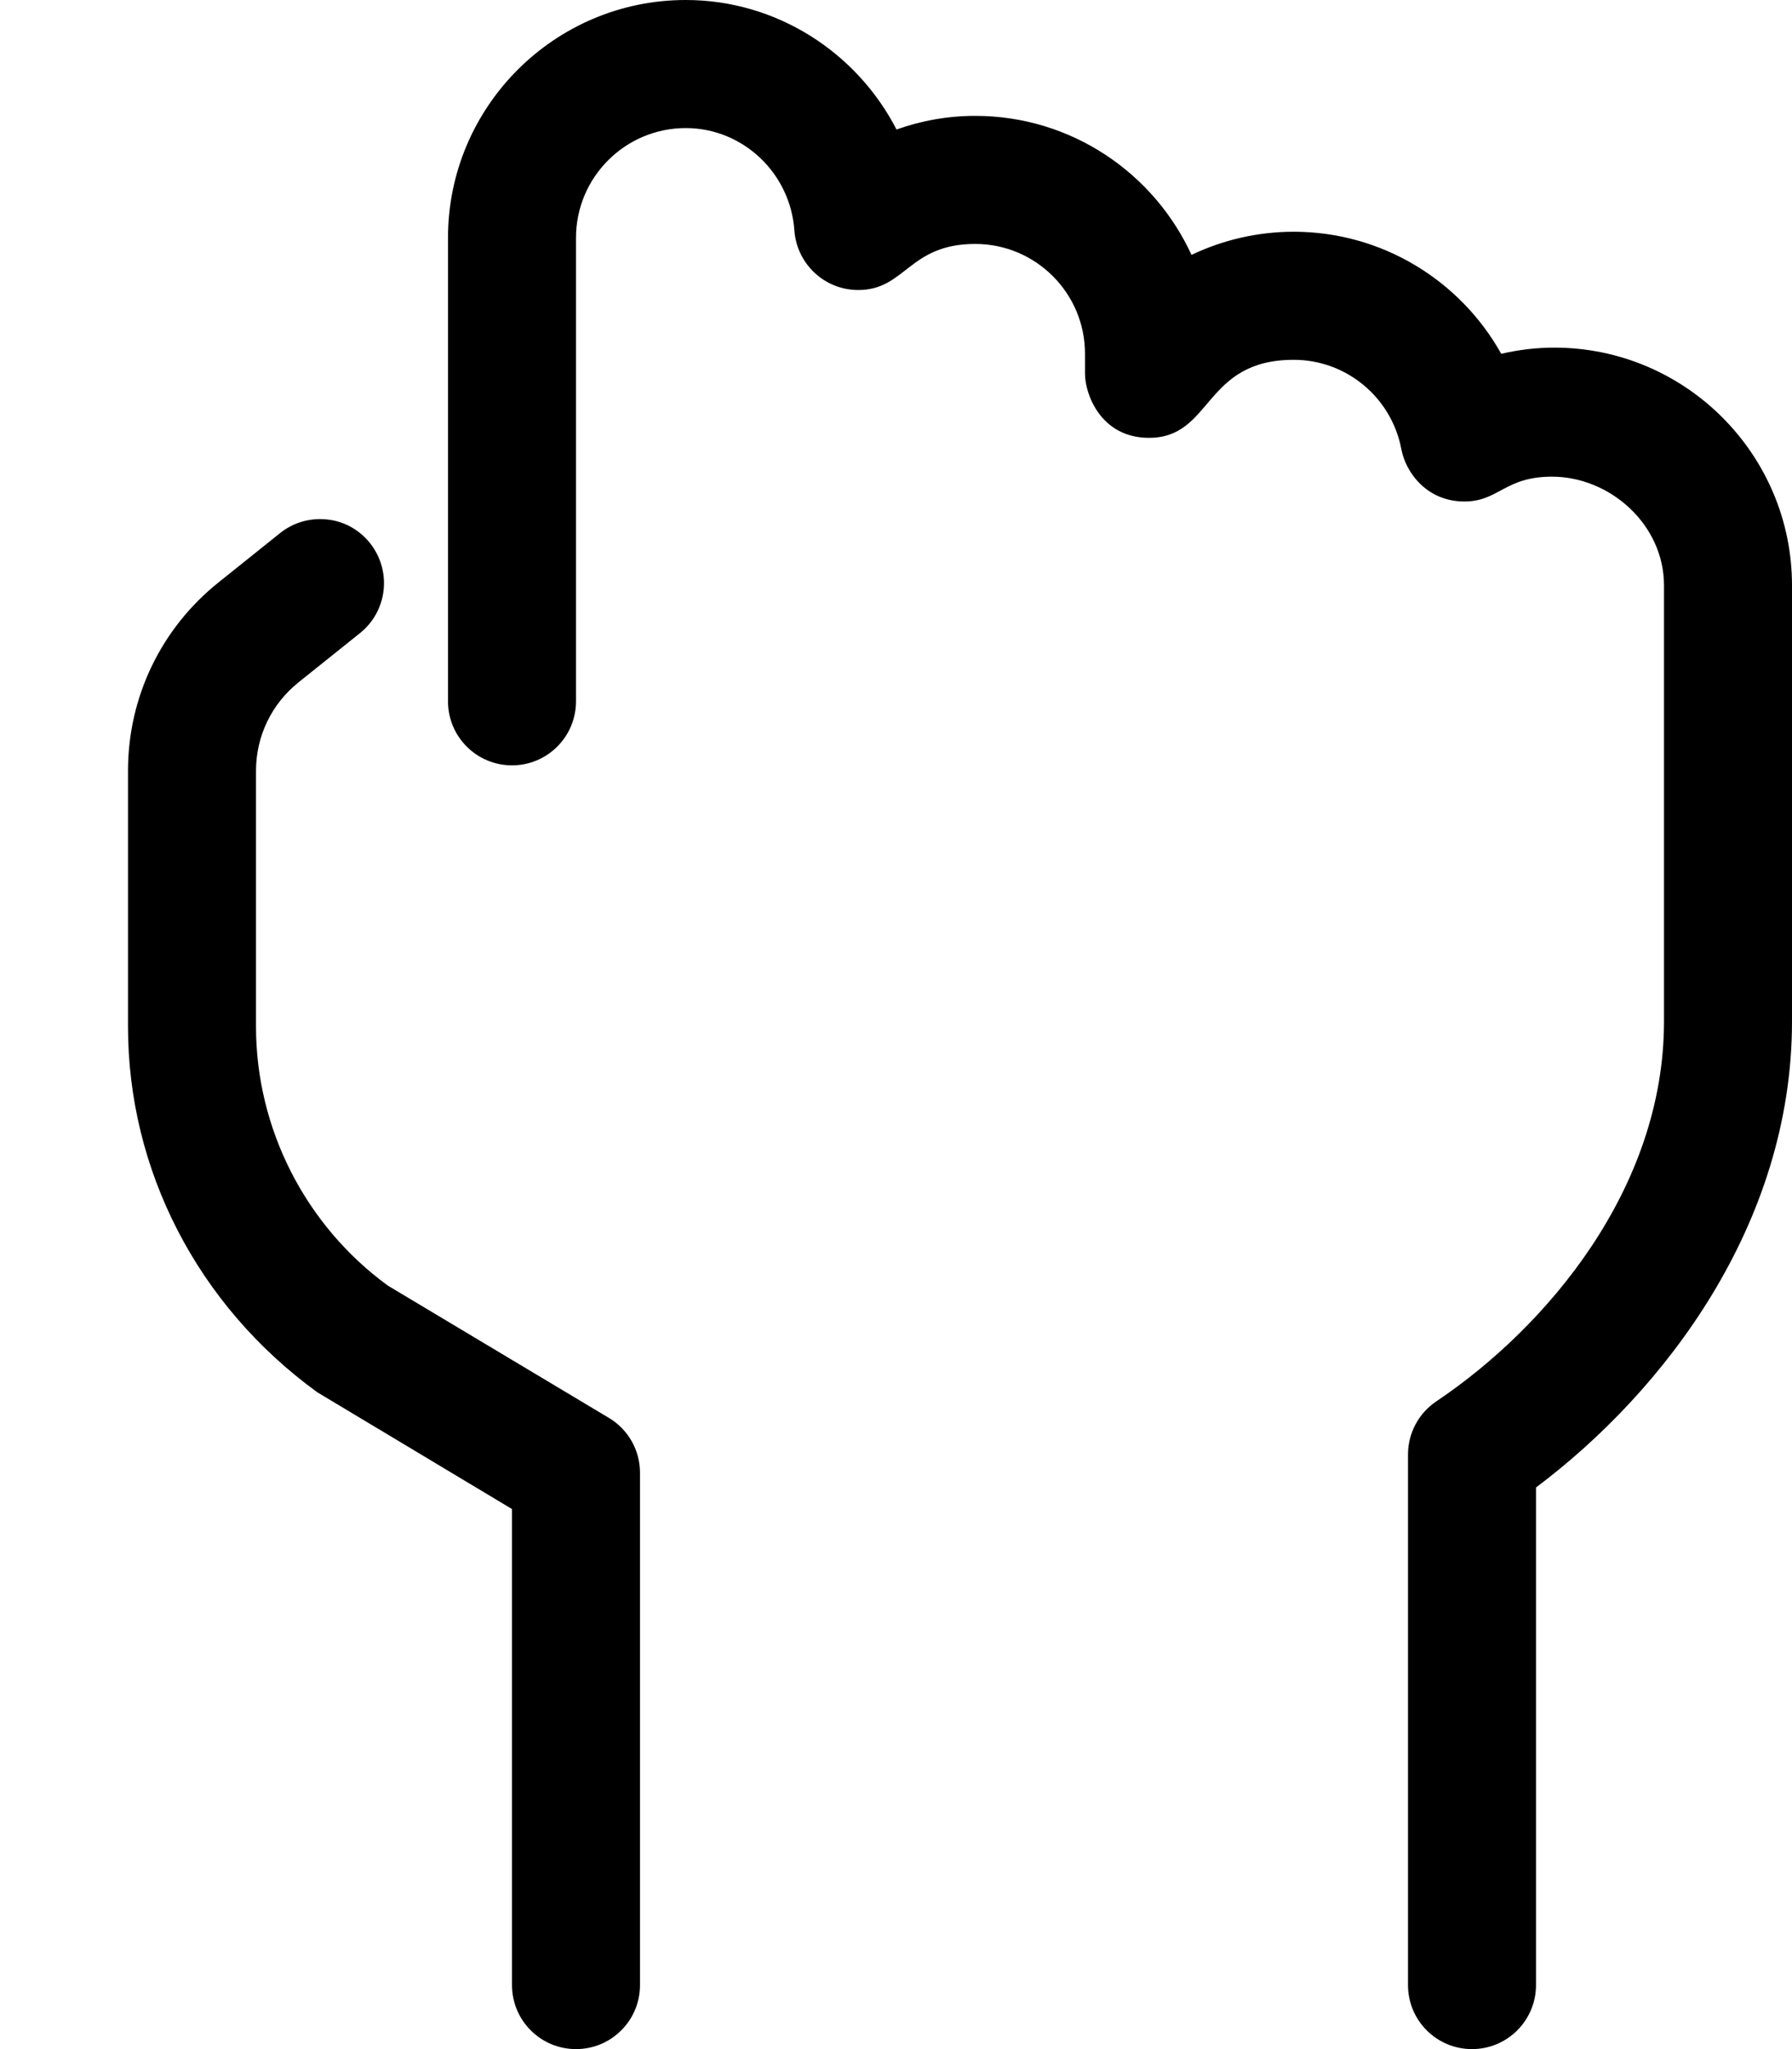 <svg xmlns="http://www.w3.org/2000/svg" viewBox="0 0 448 512"><!-- Font Awesome Pro 6.0.0-alpha2 by @fontawesome - https://fontawesome.com License - https://fontawesome.com/license (Commercial License) --><path d="M388.562 86.859C384.094 86.859 379.656 87.391 375.312 88.406C365.031 70.016 345.437 57.906 323.437 57.906C314.437 57.906 305.75 59.938 297.875 63.688C288.469 43.203 267.781 28.953 243.812 28.953C237.031 28.953 230.406 30.125 224.125 32.359C214.219 13.109 194.188 0 171.438 0C138.656 0 112 26.656 112 59.422V175.234C112 184.078 119.156 191.234 128 191.234S144 184.078 144 175.234V59.422C144 44.297 156.312 32 171.438 32C185.688 32 197.594 43.234 198.594 57.578C199.183 65.829 206.008 72.464 214.577 72.464C226.423 72.464 227.157 60.953 243.813 60.953C258.938 60.953 271.25 73.25 271.25 88.375V93.391C271.25 98.528 275.236 109.4 287.238 109.4C303.233 109.4 300.741 89.906 323.438 89.906C336.594 89.906 347.906 99.312 350.344 112.266C351.414 117.979 356.654 125.307 366.091 125.307C374.73 125.307 376.122 119.102 387.998 119.102C402.455 119.102 416 131.028 416 146.281V255.203C416 297.047 386.594 331.688 359.094 350.141C354.656 353.109 352 358.094 352 363.422V496C352 504.844 359.156 512 368 512S384 504.844 384 496V371.672C416.125 347.578 448 305.906 448 255.203V146.281C448 113.516 421.344 86.859 388.562 86.859ZM96.969 321.234C76.312 306.172 64 281.969 64 256.5V192.609C64 183.969 67.875 175.906 74.625 170.5L90 158.188C93.951 155.032 96 150.383 96 145.693C96 137.265 89.274 129.703 80.015 129.703C76.486 129.703 72.938 130.858 70 133.219L54.625 145.531C40.25 157.031 32 174.203 32 192.609V256.5C32 292.156 49.219 326.016 79.312 347.875L128 377.062V496C128 504.844 135.156 512 144 512S160 504.844 160 496V368C160 362.375 157.062 357.172 152.219 354.281L96.969 321.234Z"/></svg>
